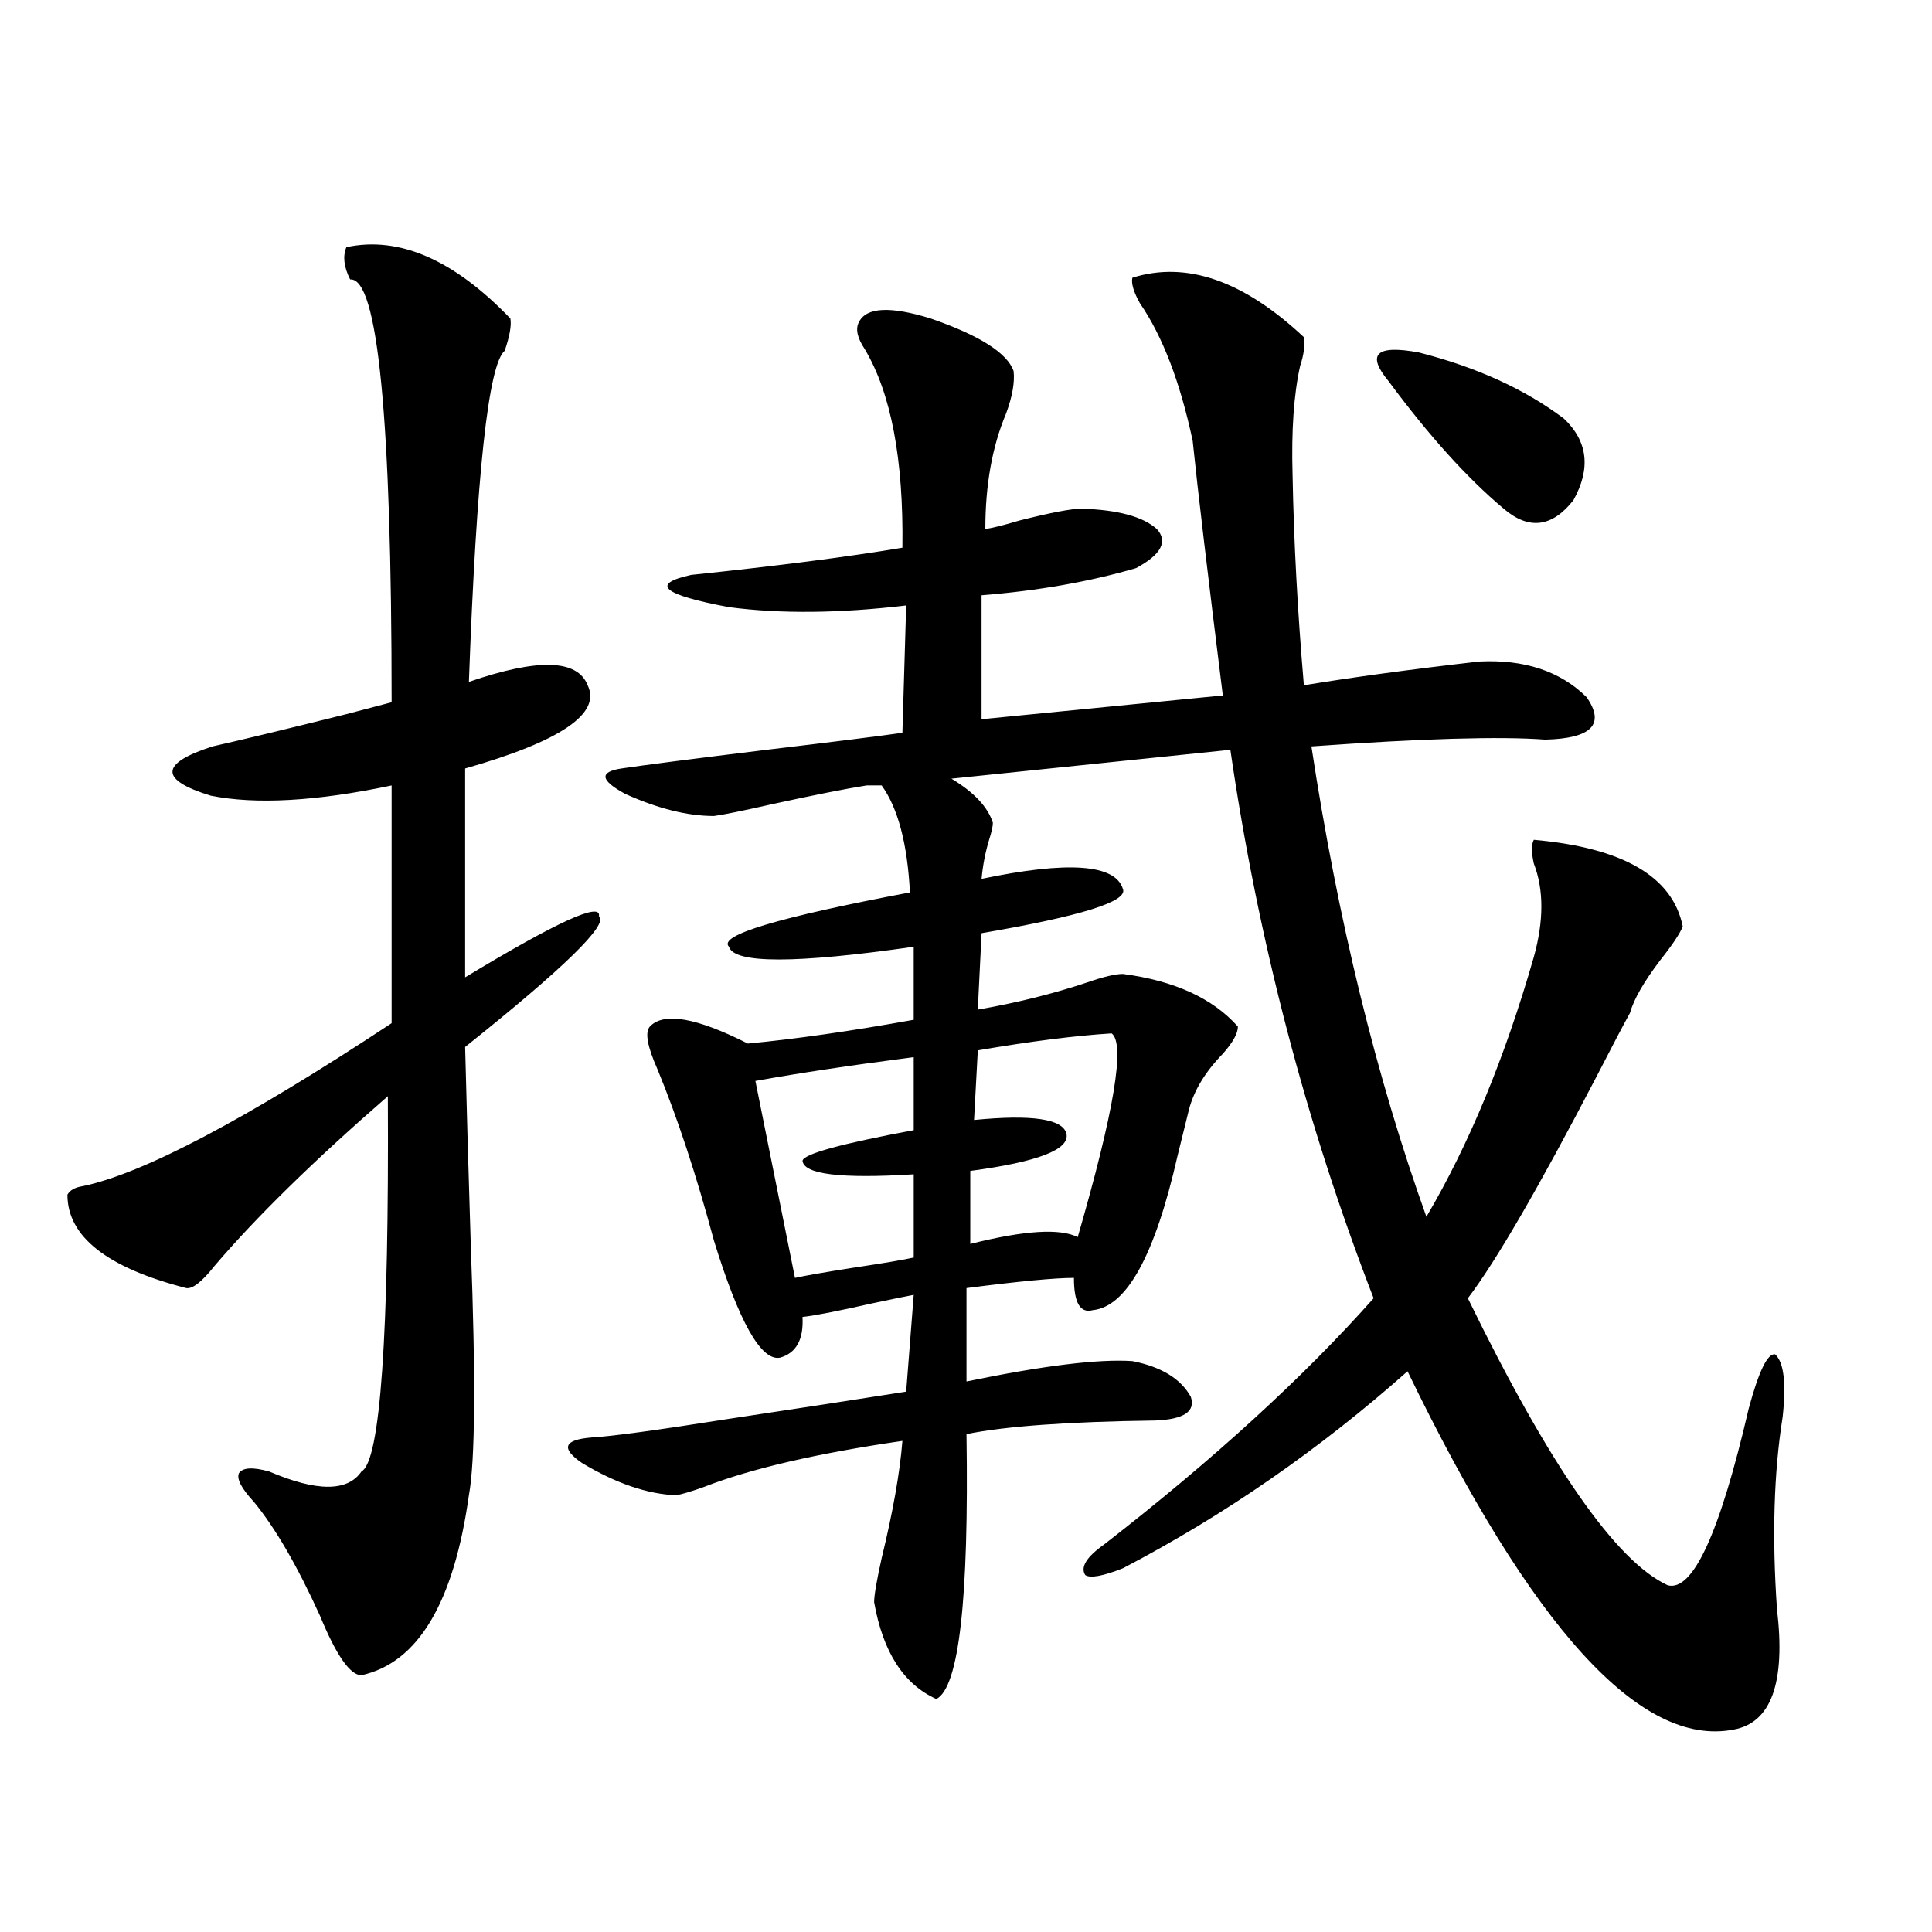 <?xml version="1.0" encoding="utf-8"?>
<!-- Generator: Adobe Illustrator 16.0.0, SVG Export Plug-In . SVG Version: 6.00 Build 0)  -->
<!DOCTYPE svg PUBLIC "-//W3C//DTD SVG 1.1//EN" "http://www.w3.org/Graphics/SVG/1.1/DTD/svg11.dtd">
<svg version="1.1" id="图层_1" xmlns="http://www.w3.org/2000/svg" xmlns:xlink="http://www.w3.org/1999/xlink" x="0px" y="0px"
	 width="1000px" height="1000px" viewBox="0 0 1000 1000" enable-background="new 0 0 1000 1000" xml:space="preserve">
<path d="M179.288,127.941c27.316-5.851,55.608,6.454,84.876,36.914c0.641,3.516-0.335,9.091-2.927,16.699
	c-8.46,7.031-14.634,64.16-18.536,171.387c35.762-12.305,56.249-11.714,61.462,1.758c7.149,14.653-13.993,29.004-63.413,43.066
	v108.105c47.469-28.702,70.563-39.249,69.267-31.641c5.198,4.106-17.896,26.669-69.267,67.676
	c0.641,26.367,1.616,60.645,2.927,102.832c2.592,68.555,2.271,111.621-0.976,129.199c-7.805,55.659-26.341,86.71-55.608,93.164
	c-5.854,0-13.018-10.259-21.463-30.762c-11.707-25.776-23.094-45.401-34.146-58.887c-6.509-7.031-9.115-12.003-7.805-14.941
	c1.951-2.925,7.149-3.214,15.609-0.879c24.71,10.547,40.64,10.547,47.804,0c9.756-5.273,14.299-70.011,13.658-194.238
	c-38.383,33.398-68.291,62.704-89.754,87.891c-6.509,8.212-11.387,12.017-14.634,11.426c-40.975-10.547-61.462-26.655-61.462-48.34
	c1.296-2.335,3.902-3.804,7.805-4.395c31.219-6.44,84.541-34.565,159.996-84.375V406.555c-39.023,8.212-70.242,9.97-93.656,5.273
	c-26.676-8.198-26.341-16.699,0.976-25.488c15.609-3.516,38.688-9.077,69.267-16.699c11.052-2.925,18.856-4.972,23.414-6.152
	c0-147.065-7.164-220.015-21.463-218.848C177.978,138.2,177.337,132.638,179.288,127.941z M586.107,143.762
	c27.957-8.789,57.56,1.47,88.778,30.762c0.641,4.106,0,9.091-1.951,14.941c-3.262,14.653-4.558,33.398-3.902,56.25
	c0.641,34.579,2.592,70.903,5.854,108.984c24.71-4.093,54.953-8.198,90.729-12.305c23.414-1.167,41.95,4.985,55.608,18.457
	c9.756,14.063,2.592,21.396-21.463,21.973c-23.414-1.758-63.748-0.577-120.973,3.516c13.658,89.648,33.49,170.81,59.511,243.457
	c22.104-37.491,40.64-82.315,55.608-134.473c5.198-18.745,5.198-34.854,0-48.34c-1.311-5.851-1.311-9.956,0-12.305
	c46.173,4.106,71.858,19.048,77.071,44.824c-1.311,3.516-5.213,9.38-11.707,17.578c-8.46,11.138-13.658,20.215-15.609,27.246
	c-3.262,5.864-9.115,17.001-17.561,33.398c-29.923,57.431-52.041,95.513-66.34,114.258c42.271,86.724,76.736,136.23,103.412,148.535
	c13.003,3.516,26.981-26.944,41.95-91.406c5.198-19.336,9.756-28.702,13.658-28.125c4.543,4.106,5.854,14.941,3.902,32.52
	c-4.558,28.716-5.533,61.825-2.927,99.316c4.543,38.081-2.927,58.887-22.438,62.402c-48.139,9.366-104.388-52.446-168.776-185.449
	c-45.532,40.43-94.632,74.419-147.313,101.953c-10.411,4.106-16.92,5.273-19.512,3.516c-2.606-4.093,0.641-9.366,9.756-15.82
	c56.584-43.945,103.077-86.421,139.509-127.441c-35.121-90.815-59.846-185.449-74.145-283.887l-144.387,14.941
	c11.707,7.031,18.856,14.653,21.463,22.852c0,1.758-0.655,4.696-1.951,8.789c-1.951,6.454-3.262,13.184-3.902,20.215
	c44.877-9.366,69.267-7.608,73.169,5.273c2.592,6.454-21.798,14.063-73.169,22.852l-1.951,39.551
	c20.152-3.516,39.023-8.198,56.584-14.063c8.445-2.925,14.634-4.395,18.536-4.395c26.661,3.516,46.493,12.606,59.511,27.246
	c0,3.516-2.606,8.212-7.805,14.063c-9.115,9.38-14.969,19.048-17.561,29.004c-1.311,5.273-3.262,13.184-5.854,23.73
	c-11.707,51.567-26.341,78.223-43.901,79.98c-6.509,1.758-9.756-3.804-9.756-16.699c-9.756,0-28.292,1.758-55.608,5.273v48.34
	c39.664-8.198,68.291-11.714,85.852-10.547c14.954,2.938,25.03,9.091,30.243,18.457c2.592,7.622-3.582,11.728-18.536,12.305
	c-44.877,0.591-77.406,2.938-97.559,7.031c1.296,85.542-3.902,131.245-15.609,137.109c-16.92-7.622-27.651-24.321-32.194-50.098
	c0-3.516,1.296-11.138,3.902-22.852c5.854-24.019,9.421-44.233,10.731-60.645c-44.236,6.454-78.382,14.364-102.437,23.73
	c-6.509,2.349-11.387,3.817-14.634,4.395c-14.969-0.577-31.219-6.152-48.779-16.699c-11.066-7.608-9.436-12.003,4.878-13.184
	c10.396-0.577,34.146-3.804,71.218-9.668c35.121-5.273,65.685-9.956,91.705-14.063l3.902-50.098
	c-3.262,0.591-10.411,2.06-21.463,4.395c-18.216,4.106-30.243,6.454-36.097,7.031c0.641,11.728-3.262,18.759-11.707,21.094
	c-9.756,1.758-21.143-18.457-34.146-60.645c-9.115-33.976-18.871-63.569-29.268-88.77c-5.213-11.714-6.509-19.034-3.902-21.973
	c7.149-7.608,24.055-4.683,50.73,8.789c24.71-2.335,53.322-6.44,85.852-12.305v-37.793c-61.142,8.789-93.016,8.789-95.607,0
	c-5.854-5.851,25.365-15.229,93.656-28.125c-1.311-25.187-6.188-43.644-14.634-55.371h-7.805
	c-11.066,1.758-27.316,4.985-48.779,9.668c-15.609,3.516-25.7,5.575-30.243,6.152c-13.658,0-28.947-3.804-45.853-11.426
	c-13.018-7.031-13.658-11.426-1.951-13.184s36.737-4.972,75.12-9.668c34.466-4.093,57.88-7.031,70.242-8.789l1.951-65.918
	c-34.48,4.106-65.044,4.395-91.705,0.879c-34.48-6.44-40.975-12.003-19.512-16.699c44.877-4.683,81.294-9.366,109.266-14.063
	c0.641-45.703-5.854-79.98-19.512-102.832c-3.902-5.851-4.878-10.547-2.927-14.063c3.902-7.608,16.25-8.198,37.072-1.758
	c25.365,8.789,39.664,17.88,42.926,27.246c0.641,5.864-0.655,13.184-3.902,21.973c-7.164,17.001-10.731,36.914-10.731,59.766
	c3.902-0.577,9.756-2.046,17.561-4.395c16.25-4.093,26.981-6.152,32.194-6.152c18.856,0.591,31.859,4.106,39.023,10.547
	c5.854,6.454,2.271,13.184-10.731,20.215c-24.069,7.031-50.73,11.728-79.998,14.063v64.16l124.875-12.305
	c-7.805-62.69-13.018-106.636-15.609-131.836c-6.509-30.46-15.609-54.19-27.316-71.191
	C586.748,151.095,585.452,146.7,586.107,143.762z M472.939,547.18c-31.874,4.106-59.19,8.212-81.949,12.305l20.487,101.953
	c5.198-1.167,15.274-2.925,30.243-5.273c15.609-2.335,26.006-4.093,31.219-5.273v-43.066c-37.728,2.349-56.919,0-57.56-7.031
	c0.641-3.516,19.832-8.789,57.56-15.82V547.18z M575.376,534.875c-18.871,1.181-41.95,4.106-69.267,8.789l-1.951,36.035
	c29.908-2.925,45.853-0.577,47.804,7.031c1.951,8.212-14.634,14.653-49.755,19.336v37.793c27.957-7.031,46.493-8.198,55.608-3.516
	C576.672,575.305,582.525,540.148,575.376,534.875z M809.517,216.711c12.348,11.728,13.979,25.79,4.878,42.188
	c-11.066,14.063-23.094,15.532-36.097,4.395c-18.871-15.82-38.703-37.793-59.511-65.918c-11.707-14.063-6.509-19.034,15.609-14.941
	C764.305,190.056,789.35,201.481,809.517,216.711z"/>
</svg>
